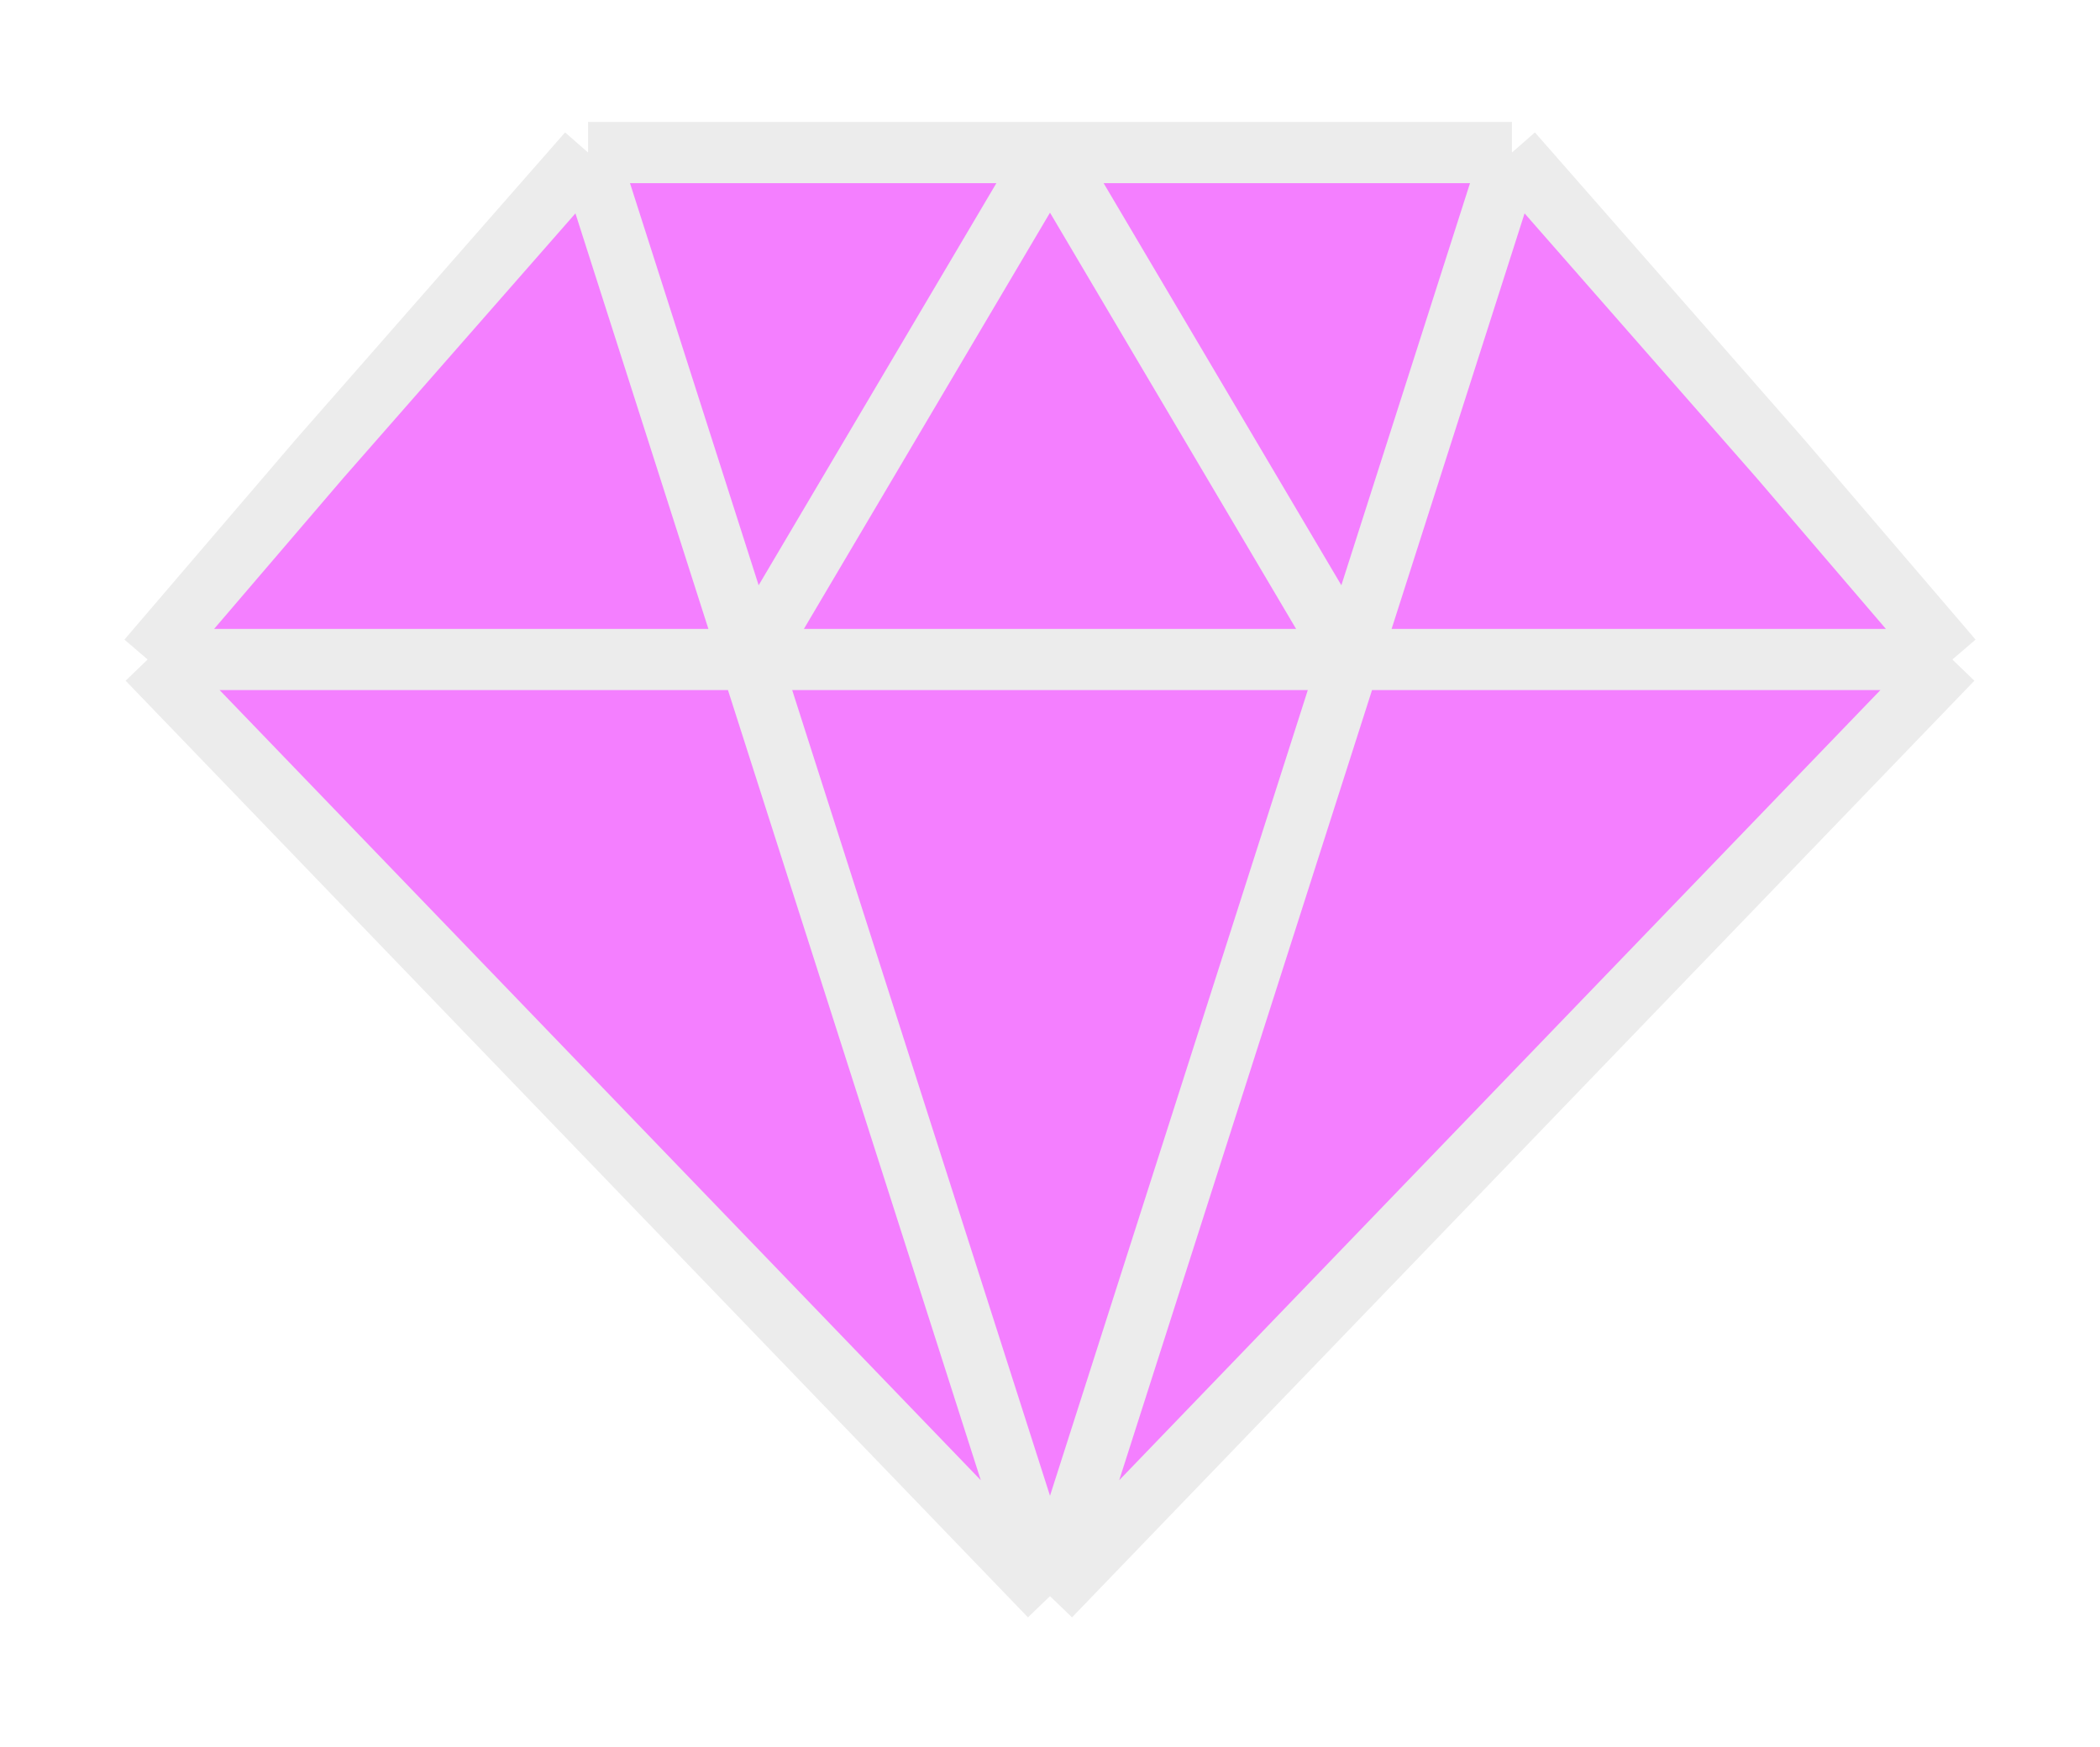 <svg width="256" height="213" viewBox="0 0 256 213" fill="none" xmlns="http://www.w3.org/2000/svg">
<g filter="url(#filter0_d_1571_41)">
<path d="M217.048 55.933L238 80.404L128 194.6L18 80.404L38.952 55.933L71.691 18.6H128H184.31L217.048 55.933Z" fill="#F47FFF"/>
<path d="M238 80.404L217.048 55.933L184.31 18.6M238 80.404L128 194.6M238 80.404H164.536M128 194.6L18 80.404M128 194.6L91.464 80.404M128 194.6L164.536 80.404M184.31 18.6H128M184.31 18.6L164.536 80.404M18 80.404L38.952 55.933L71.691 18.6M18 80.404H91.464M71.691 18.6L91.464 80.404M71.691 18.6H128M91.464 80.404H128H164.536M91.464 80.404L128 18.6M128 18.6L164.536 80.404" stroke="#ECECEC" stroke-width="7.458" stroke-linejoin="round"/>
</g>
<defs>
<filter id="filter0_d_1571_41" x="0.367" y="0.967" width="255.266" height="211.266" filterUnits="userSpaceOnUse" color-interpolation-filters="sRGB">
<feFlood flood-opacity="0" result="BackgroundImageFix"/>
<feColorMatrix in="SourceAlpha" type="matrix" values="0 0 0 0 0 0 0 0 0 0 0 0 0 0 0 0 0 0 127 0" result="hardAlpha"/>
<feOffset/>
<feGaussianBlur stdDeviation="6.952"/>
<feComposite in2="hardAlpha" operator="out"/>
<feColorMatrix type="matrix" values="0 0 0 0 0.957 0 0 0 0 0.498 0 0 0 0 1 0 0 0 1 0"/>
<feBlend mode="normal" in2="BackgroundImageFix" result="effect1_dropShadow_1571_41"/>
<feBlend mode="normal" in="SourceGraphic" in2="effect1_dropShadow_1571_41" result="shape"/>
</filter>
</defs>
</svg>
